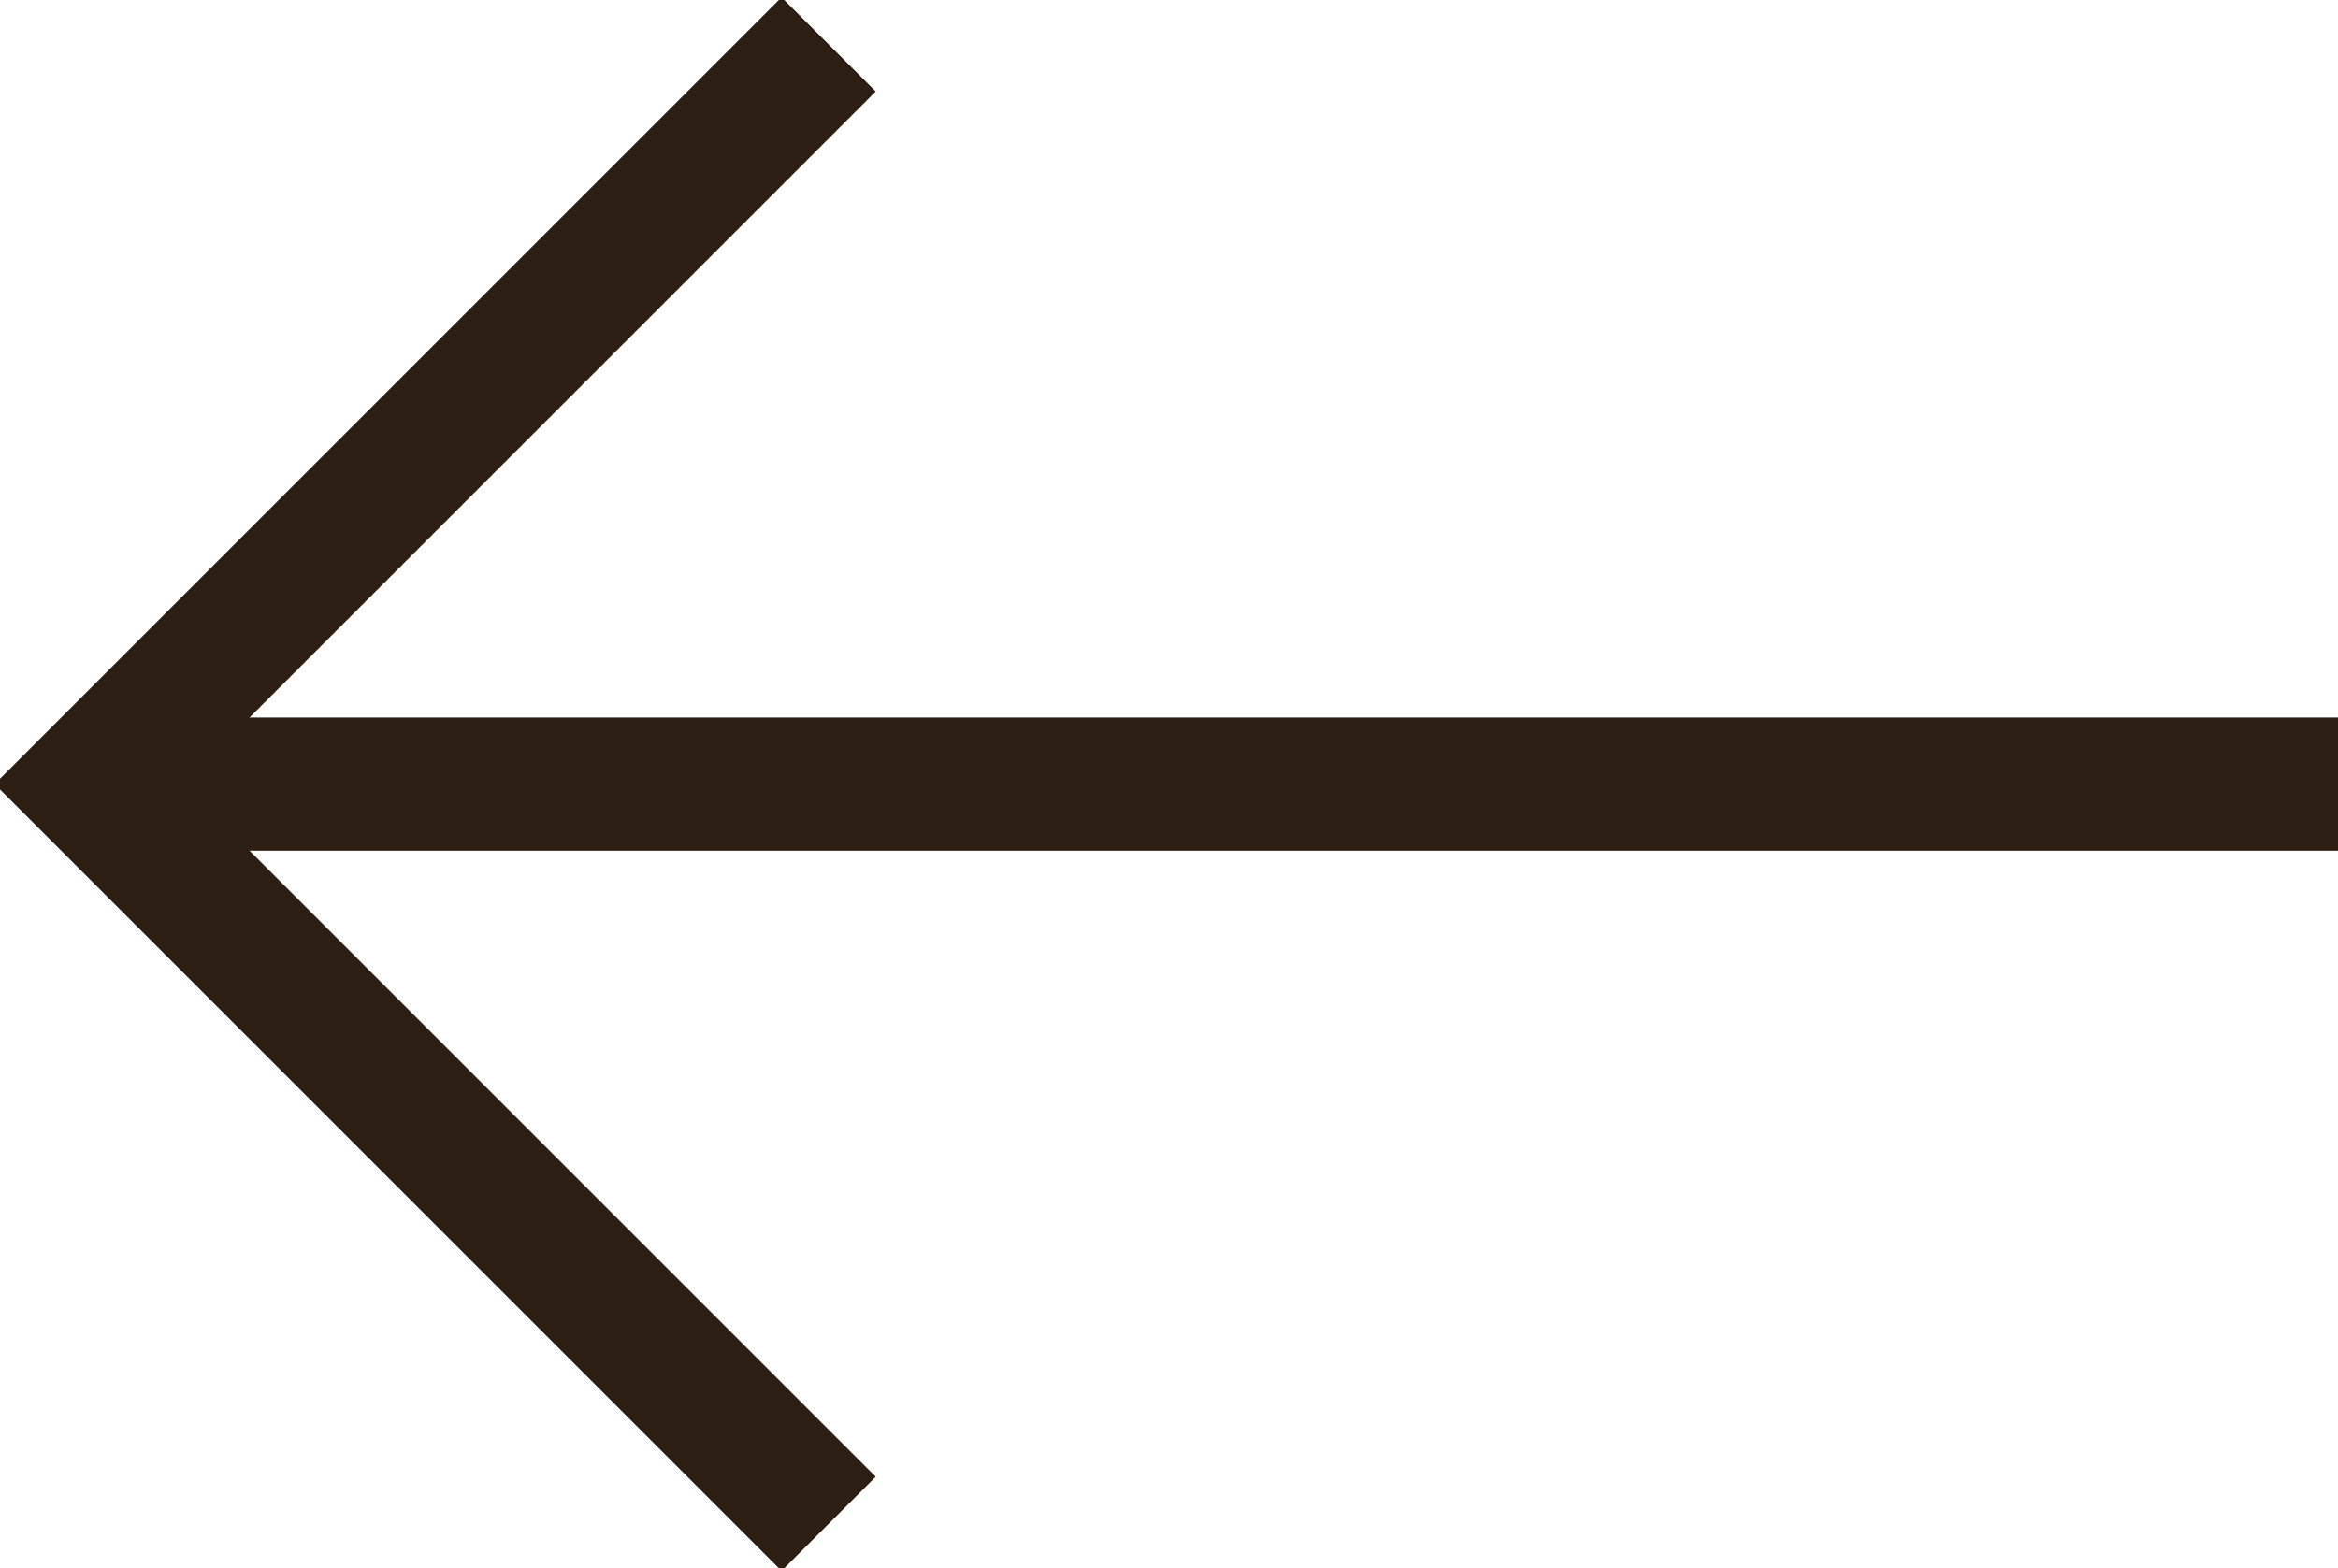 <?xml version="1.0" encoding="UTF-8"?>
<svg xmlns="http://www.w3.org/2000/svg" width="15.8" height="10.6" version="1.1" viewBox="0 0 15.8 10.6">
  <defs>
    <style>
      .cls-1 {
        fill: none;
        stroke: #2d1e14;
        stroke-width: .9px;
      }
    </style>
  </defs>
  <!-- Generator: Adobe Illustrator 28.7.1, SVG Export Plug-In . SVG Version: 1.2.0 Build 142)  -->
  <g>
    <g id="Layer_1">
      <path class="cls-1" d="M5.6,10.3L.6,5.3,5.6.3"/>
      <path class="cls-1" d="M15.8,5.3H.8"/>
    </g>
  </g>
</svg>